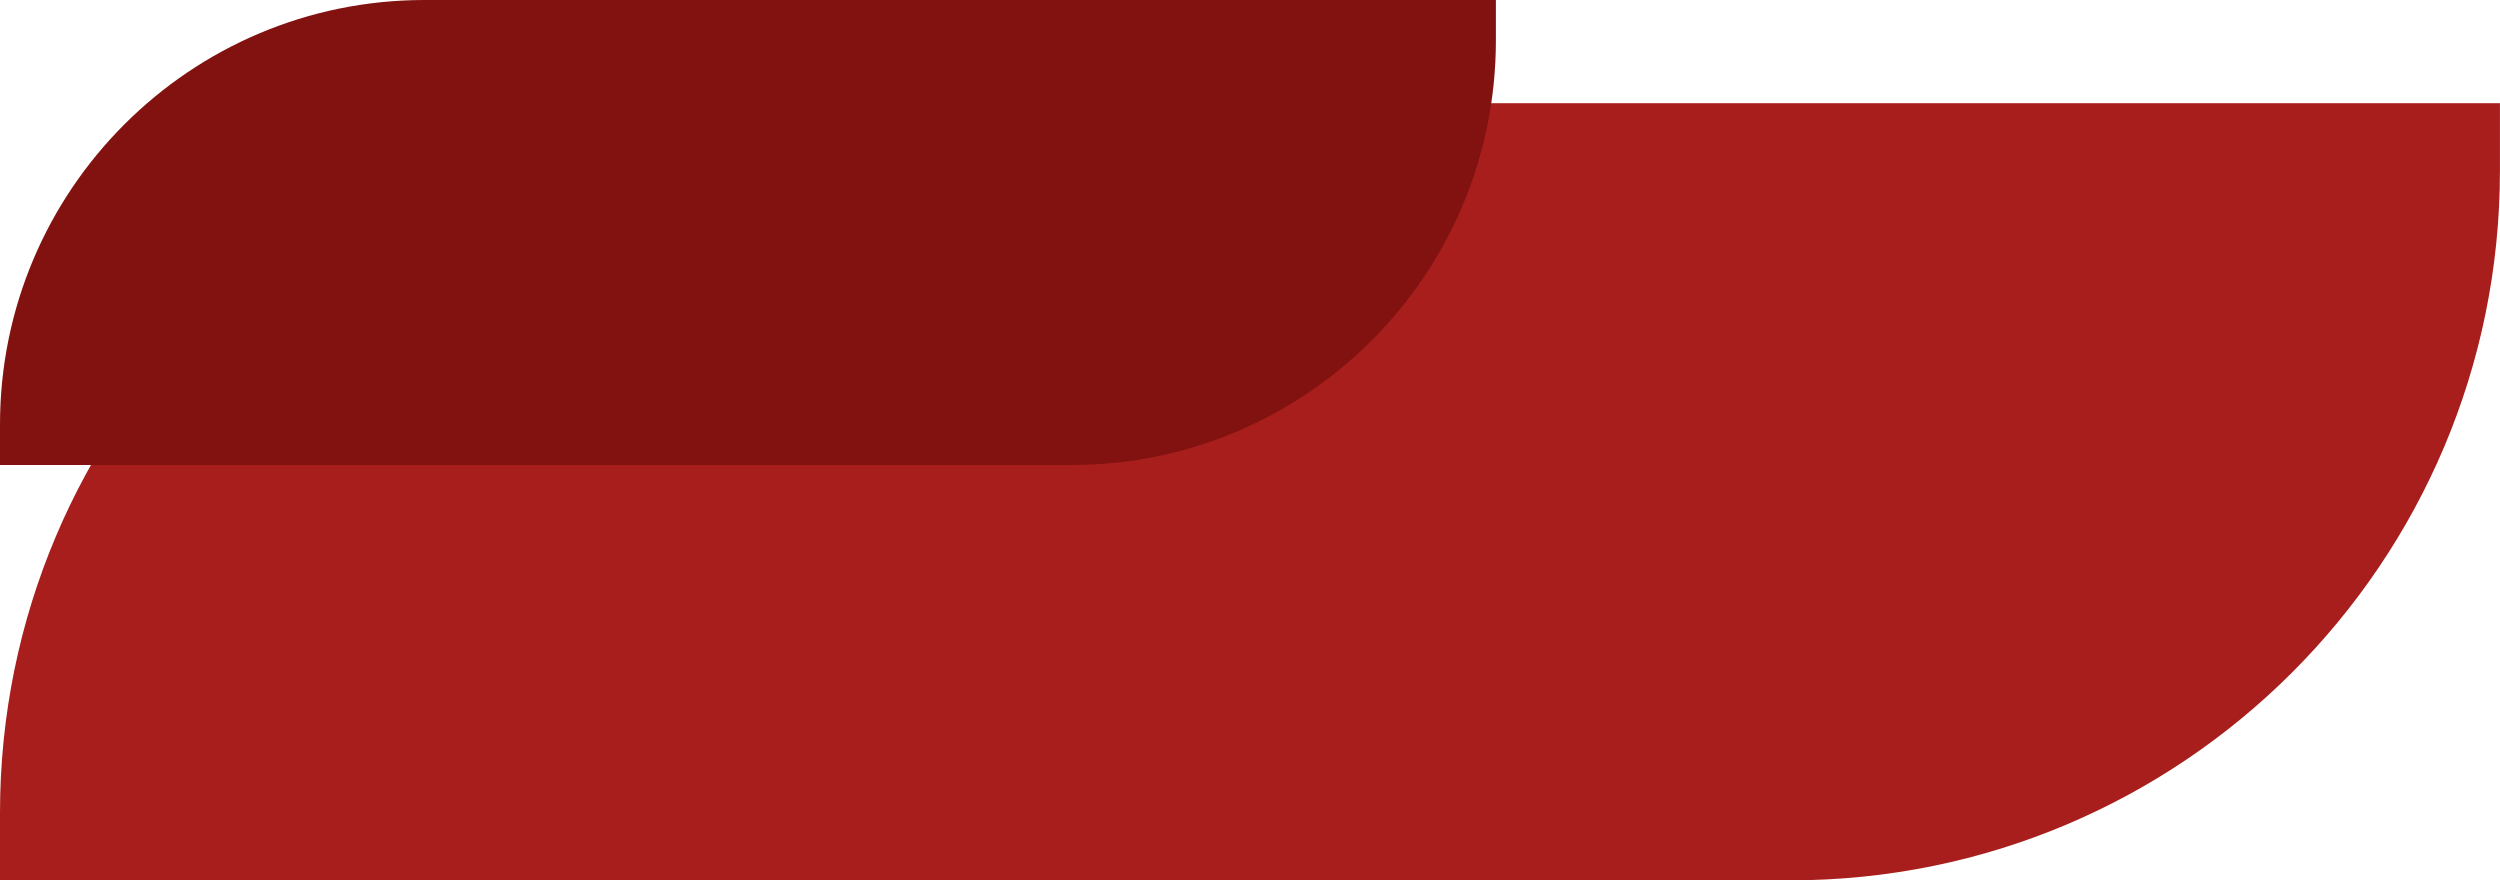 <?xml version="1.0" encoding="UTF-8" standalone="no"?><svg xmlns="http://www.w3.org/2000/svg" xmlns:xlink="http://www.w3.org/1999/xlink" fill="#000000" height="544" preserveAspectRatio="xMidYMid meet" version="1" viewBox="0.0 0.0 1544.8 544.0" width="1544.8" zoomAndPan="magnify"><defs><clipPath id="a"><path d="M 0 63 L 1544.762 63 L 1544.762 543.98 L 0 543.98 Z M 0 63"/></clipPath></defs><g><g clip-path="url(#a)" id="change1_1"><path d="M 438.504 63.766 L 1544.762 63.766 L 1544.762 105.477 C 1544.762 347.656 1348.441 543.98 1106.262 543.98 L 0 543.98 L 0 502.266 C 0 260.09 196.324 63.766 438.504 63.766" fill="#a71e1c"/></g><g id="change2_1"><path d="M 262.387 0 L 924.34 0 L 924.34 24.961 C 924.34 169.875 806.867 287.348 661.953 287.348 L 0 287.348 L 0 262.387 C 0 117.477 117.477 0 262.387 0" fill="#821210"/></g></g></svg>